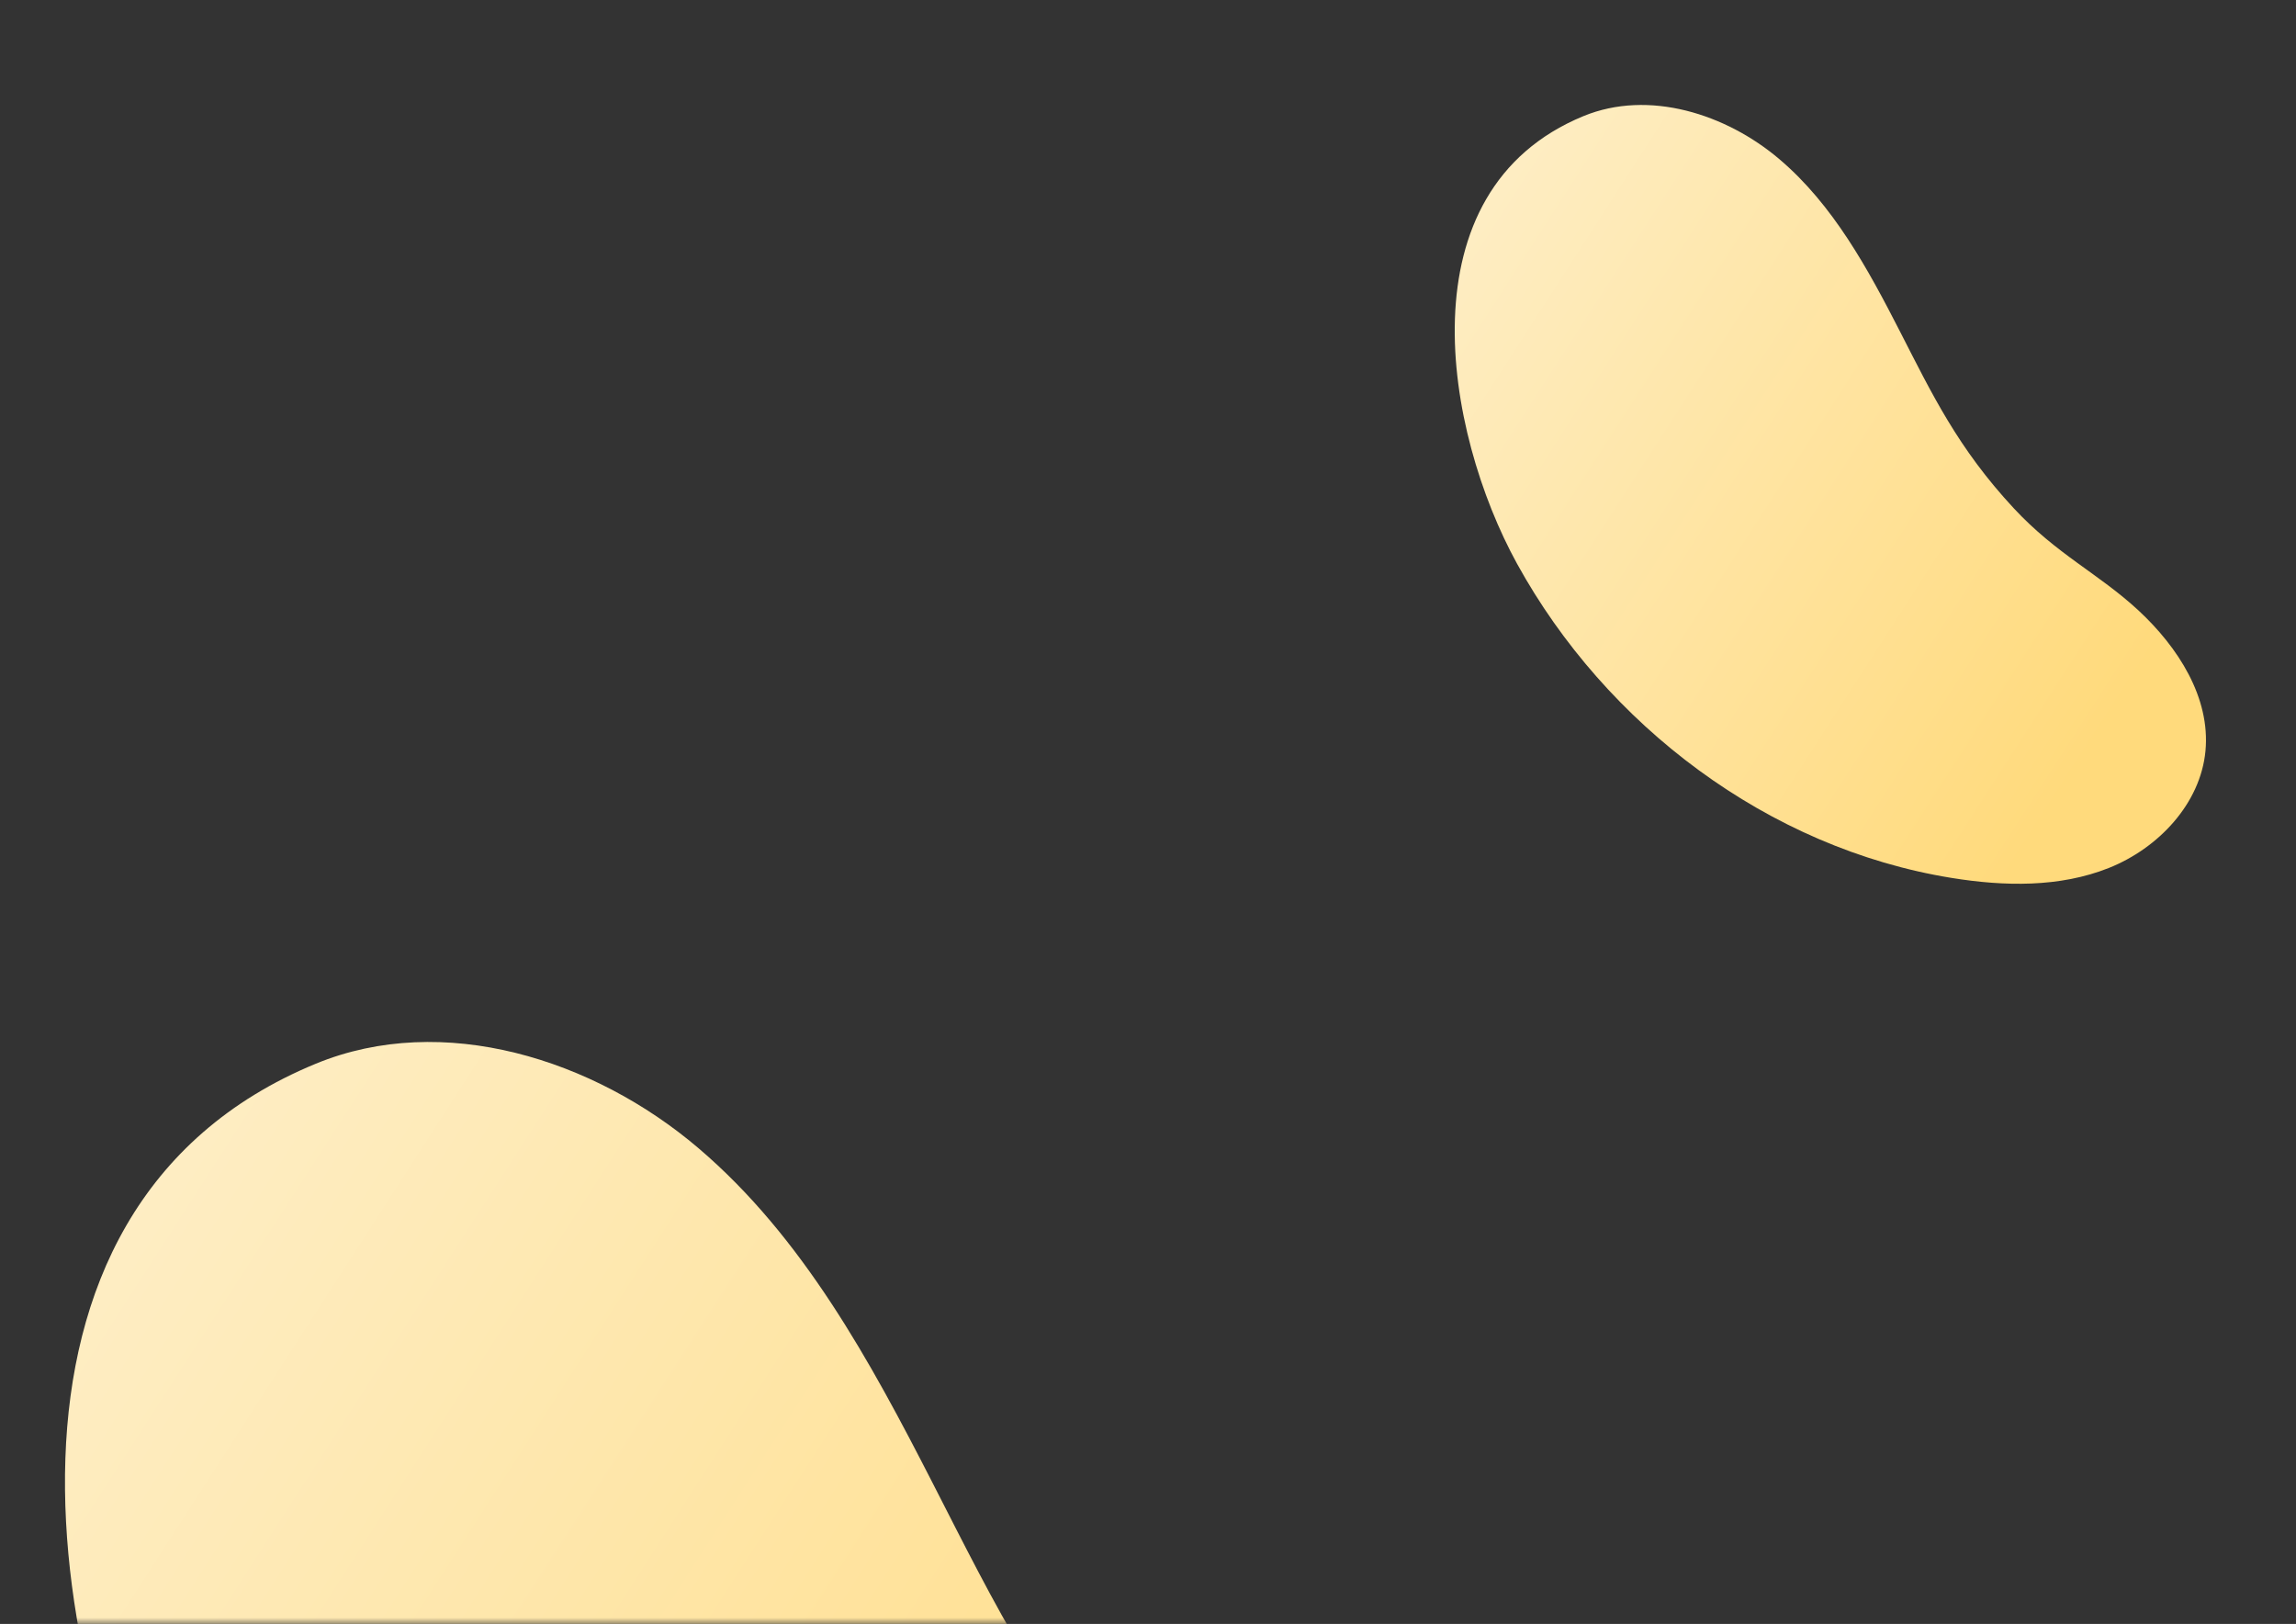 <?xml version="1.0" encoding="UTF-8"?> <svg xmlns="http://www.w3.org/2000/svg" width="181" height="128" viewBox="0 0 181 128" fill="none"><rect x="0" y="0" width="181" height="128" fill="#333333" stroke="none"/> <g clip-path="url(#clip0_14_40)"> <mask id="mask0_14_40" style="mask-type:alpha" maskUnits="userSpaceOnUse" x="-478" y="-126" width="1170" height="254"> <rect x="-478" y="-126" width="1170" height="254" rx="30" fill="white"></rect> </mask> <g mask="url(#mask0_14_40)"> <path d="M81.473 200.88C89.545 202.185 98.059 202.373 105.65 199.34C113.241 196.307 119.711 189.482 120.48 181.379C121.256 173.155 116.252 165.414 110.195 159.794C104.139 154.173 97.61 151.172 91.019 144.08C82.429 134.838 78.465 126.538 73.533 116.912C68.602 107.286 63.294 97.509 55.055 90.492C46.816 83.476 34.921 79.716 24.901 83.839C-3.012 95.329 3.557 132.359 14.7 152.612C28.349 177.4 53.279 196.329 81.473 200.88Z" fill="url(#paint0_linear_14_40)"></path> <path d="M153.851 69.198C157.992 69.868 162.36 69.964 166.255 68.409C170.149 66.853 173.468 63.351 173.863 59.194C174.261 54.974 171.694 51.003 168.587 48.12C165.479 45.236 162.13 43.697 158.748 40.058C154.341 35.317 152.307 31.058 149.777 26.12C147.247 21.181 144.524 16.165 140.297 12.566C136.071 8.966 129.968 7.037 124.827 9.152C110.507 15.047 113.877 34.044 119.594 44.435C126.596 57.153 139.386 66.864 153.851 69.198Z" fill="url(#paint1_linear_14_40)"></path> </g> </g> <defs> <linearGradient id="paint0_linear_14_40" x1="-2.593" y1="79.95" x2="117.902" y2="157.63" gradientUnits="userSpaceOnUse"> <stop stop-color="#FEF0CE"></stop> <stop offset="1" stop-color="#FFDA7C"></stop> </linearGradient> <linearGradient id="paint1_linear_14_40" x1="110.722" y1="7.157" x2="172.54" y2="47.01" gradientUnits="userSpaceOnUse"> <stop stop-color="#FEF0CE"></stop> <stop offset="1" stop-color="#FFDA7C"></stop> </linearGradient> <clipPath id="clip0_14_40"> <rect width="181" height="128" fill="white"></rect> </clipPath> </defs> </svg> 
